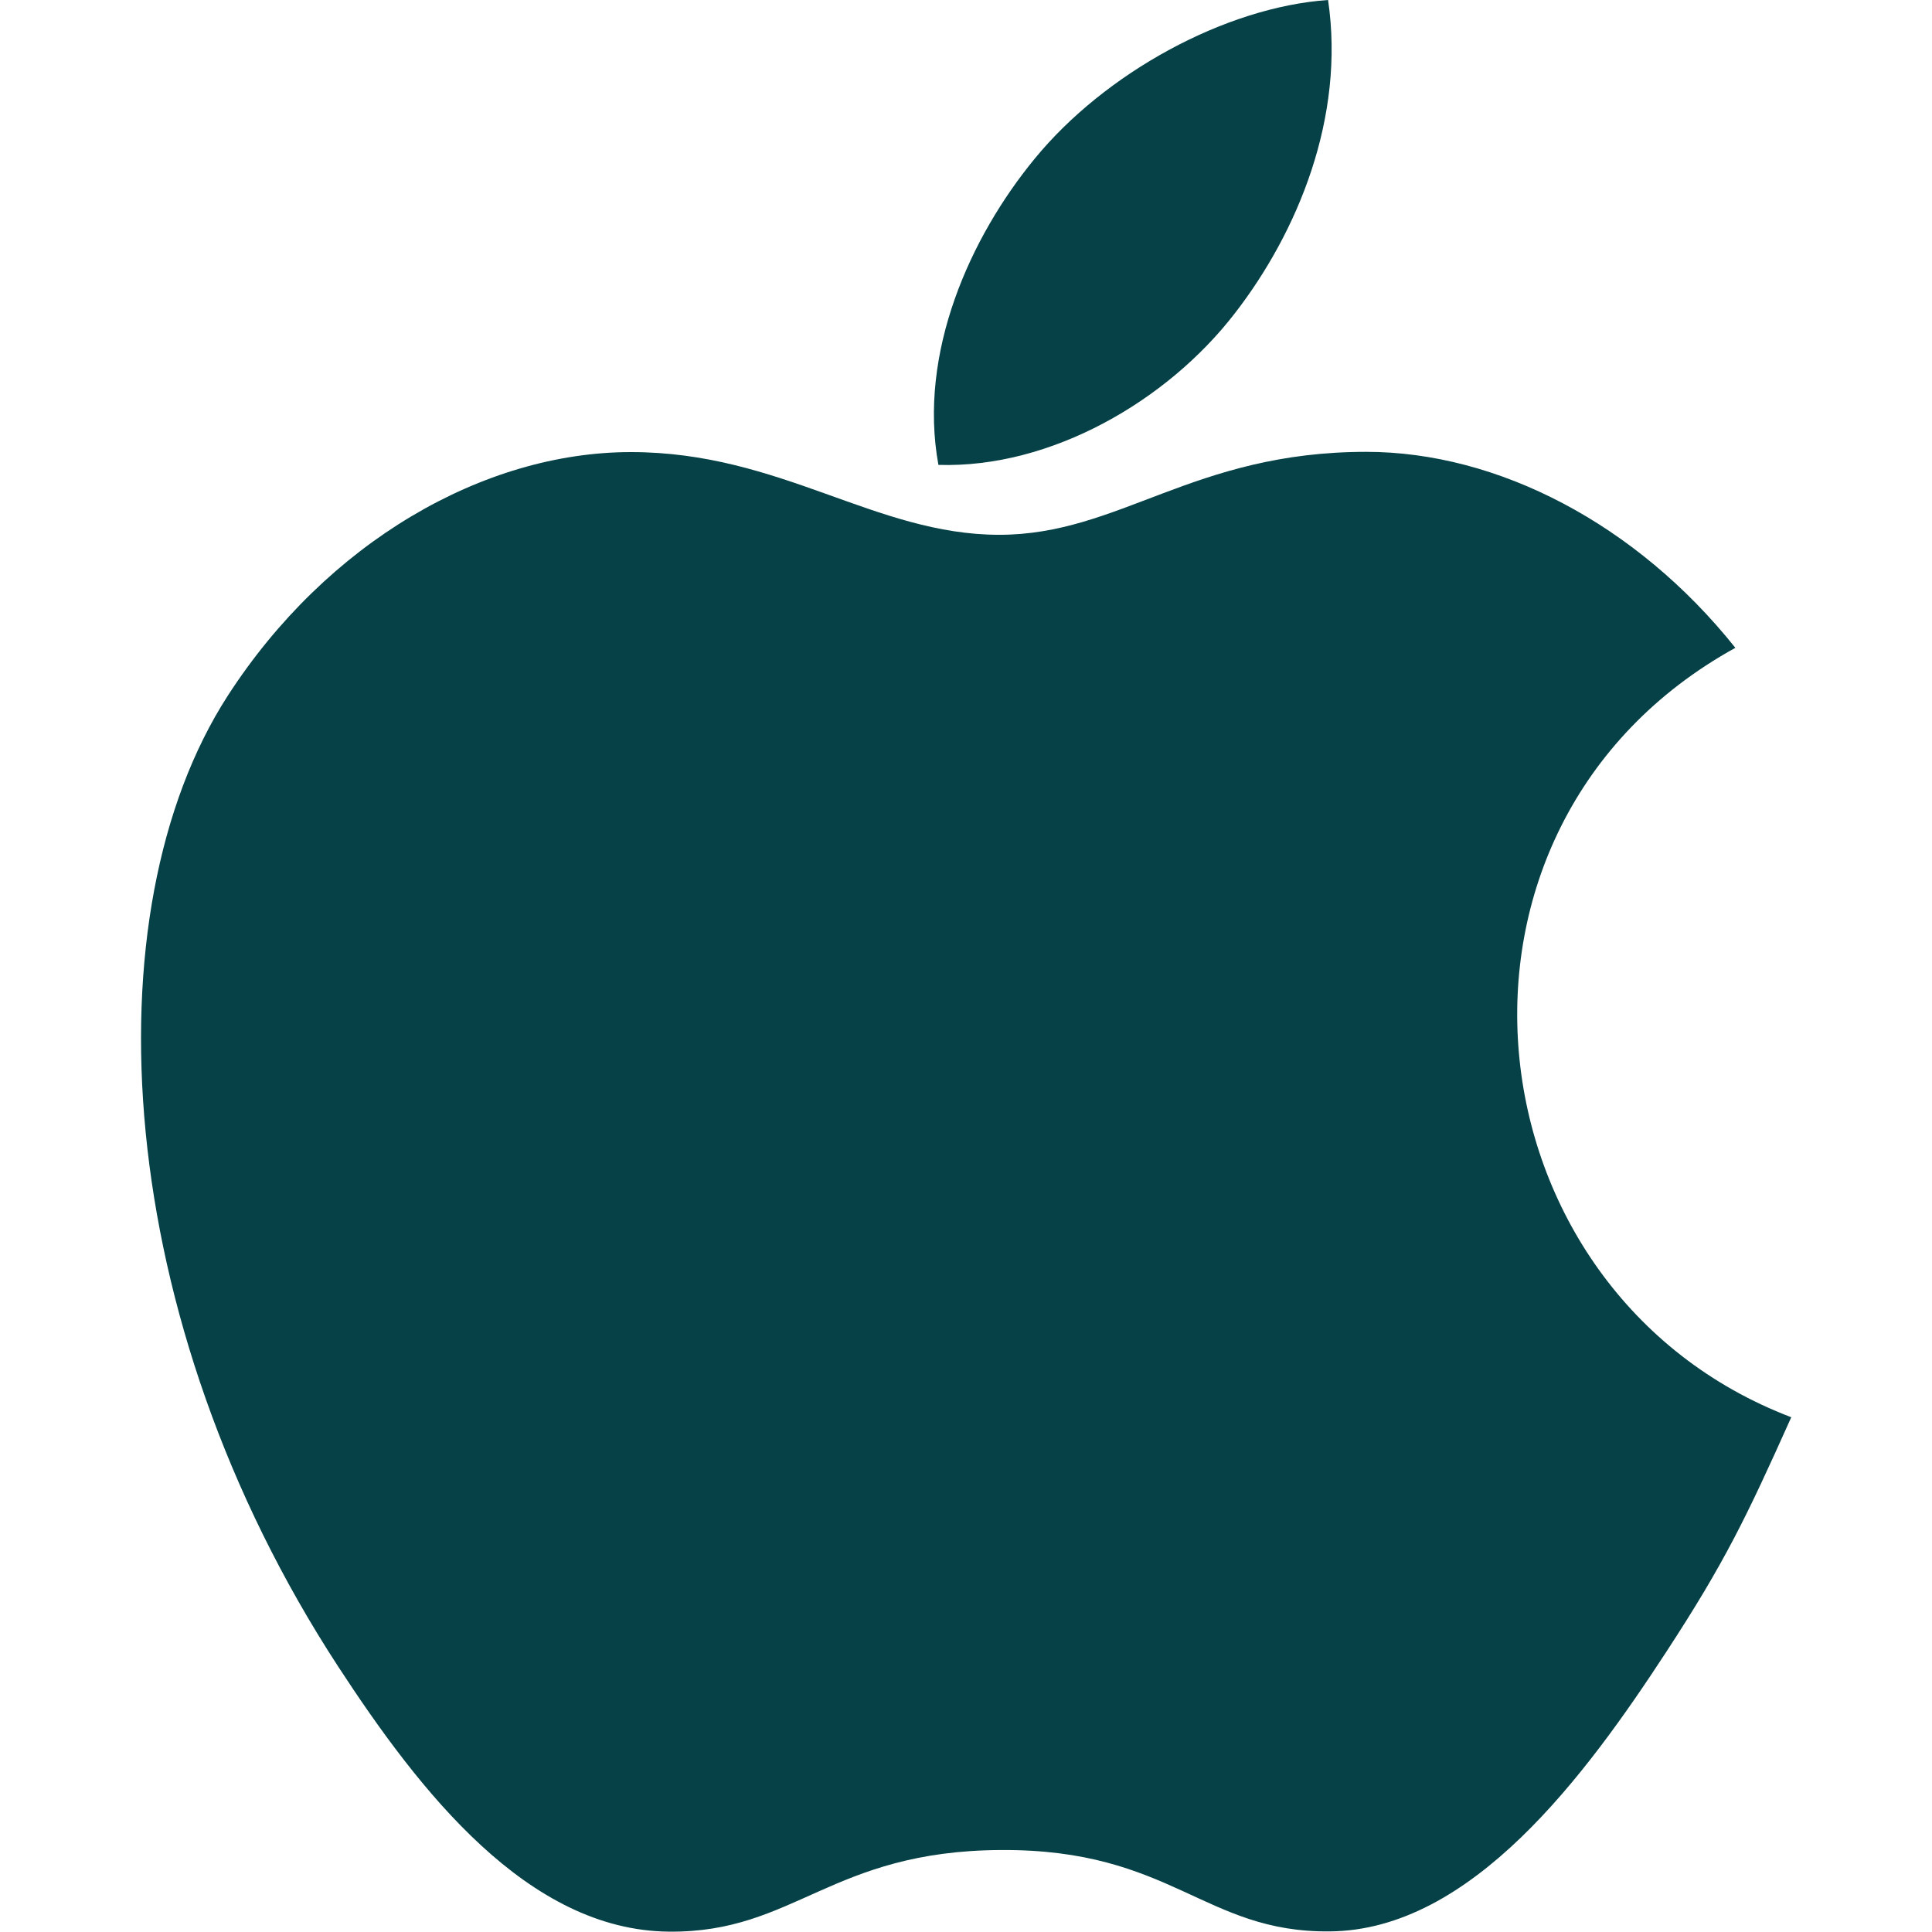 <svg width="32" height="32" viewBox="0 0 32 32" fill="none" xmlns="http://www.w3.org/2000/svg">
<path d="M21.997 0C20.291 0.118 18.297 1.21 17.135 2.632C16.075 3.922 15.203 5.838 15.543 7.7C17.407 7.758 19.333 6.64 20.449 5.194C21.493 3.848 22.283 1.944 21.997 0Z" fill="#054146"/>
<path d="M28.743 10.73C27.105 8.676 24.803 7.484 22.629 7.484C19.759 7.484 18.545 8.858 16.551 8.858C14.495 8.858 12.933 7.488 10.451 7.488C8.013 7.488 5.417 8.978 3.771 11.526C1.457 15.114 1.853 21.86 5.603 27.606C6.945 29.662 8.737 31.974 11.081 31.994C13.167 32.014 13.755 30.656 16.581 30.642C19.407 30.626 19.943 32.012 22.025 31.99C24.371 31.972 26.261 29.41 27.603 27.354C28.565 25.88 28.923 25.138 29.669 23.474C24.243 21.408 23.373 13.692 28.743 10.73Z" fill="#054146"/>
</svg>
